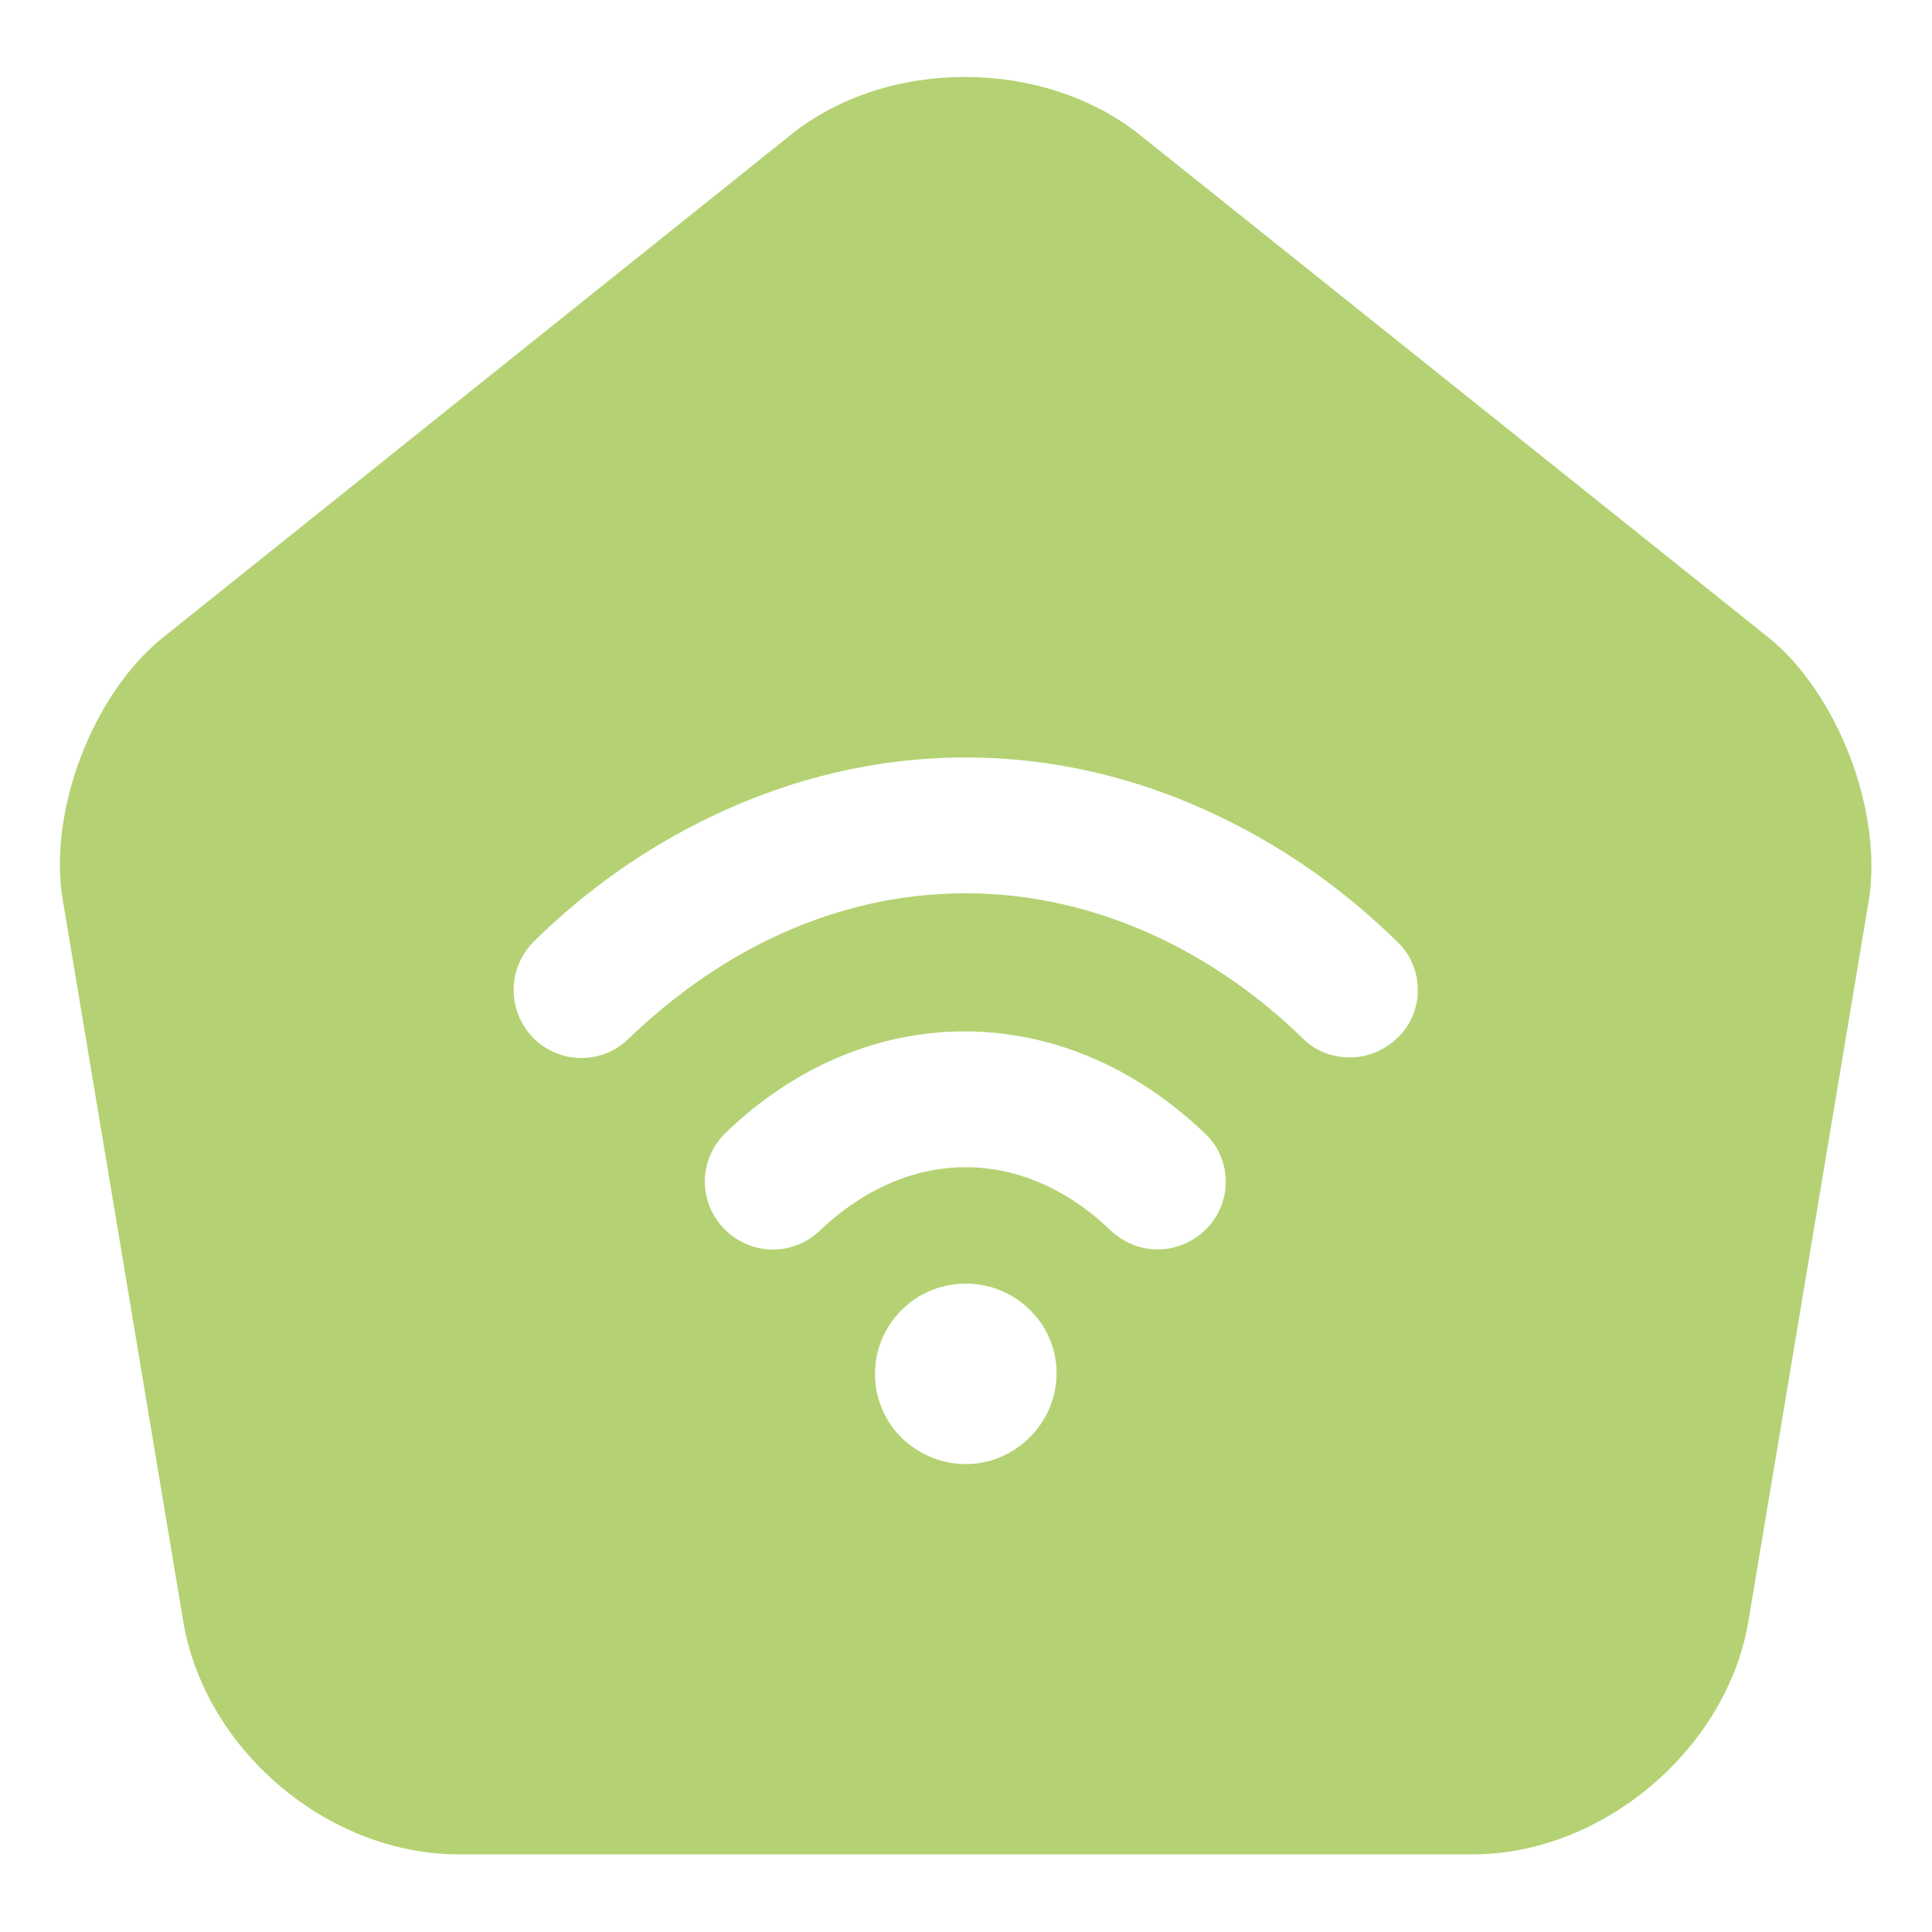 <svg width="16" height="16" viewBox="0 0 16 16" fill="none" xmlns="http://www.w3.org/2000/svg">
<path d="M14.643 5.277L9.446 1.122C8.643 0.477 7.346 0.477 6.551 1.115L1.353 5.277C0.768 5.742 0.393 6.725 0.521 7.46L1.518 13.43C1.698 14.495 2.718 15.357 3.798 15.357H12.198C13.271 15.357 14.299 14.487 14.479 13.43L15.476 7.46C15.596 6.725 15.221 5.742 14.643 5.277ZM8.531 11.9C8.381 12.05 8.193 12.125 7.998 12.125C7.803 12.125 7.616 12.05 7.466 11.907C7.173 11.615 7.173 11.142 7.466 10.85C7.758 10.557 8.238 10.557 8.531 10.85C8.823 11.135 8.823 11.607 8.531 11.9ZM9.993 10.175C9.881 10.287 9.738 10.347 9.588 10.347C9.446 10.347 9.311 10.295 9.198 10.19C8.471 9.492 7.526 9.492 6.791 10.19C6.566 10.407 6.213 10.4 5.996 10.175C5.778 9.95 5.786 9.597 6.011 9.38C7.173 8.262 8.801 8.262 9.971 9.38C10.204 9.59 10.211 9.95 9.993 10.175ZM11.584 8.585C11.471 8.697 11.329 8.757 11.178 8.757C11.036 8.757 10.893 8.705 10.789 8.6C10.436 8.255 10.039 7.977 9.618 7.775C8.568 7.272 7.421 7.272 6.378 7.775C5.958 7.977 5.568 8.255 5.208 8.6C4.991 8.817 4.631 8.817 4.413 8.592C4.196 8.367 4.203 8.015 4.421 7.797C4.863 7.362 5.358 7.017 5.891 6.762C7.248 6.11 8.748 6.11 10.098 6.762C10.631 7.017 11.126 7.362 11.569 7.797C11.793 8.007 11.801 8.367 11.584 8.585Z" fill="#b4d273"/>
</svg>
